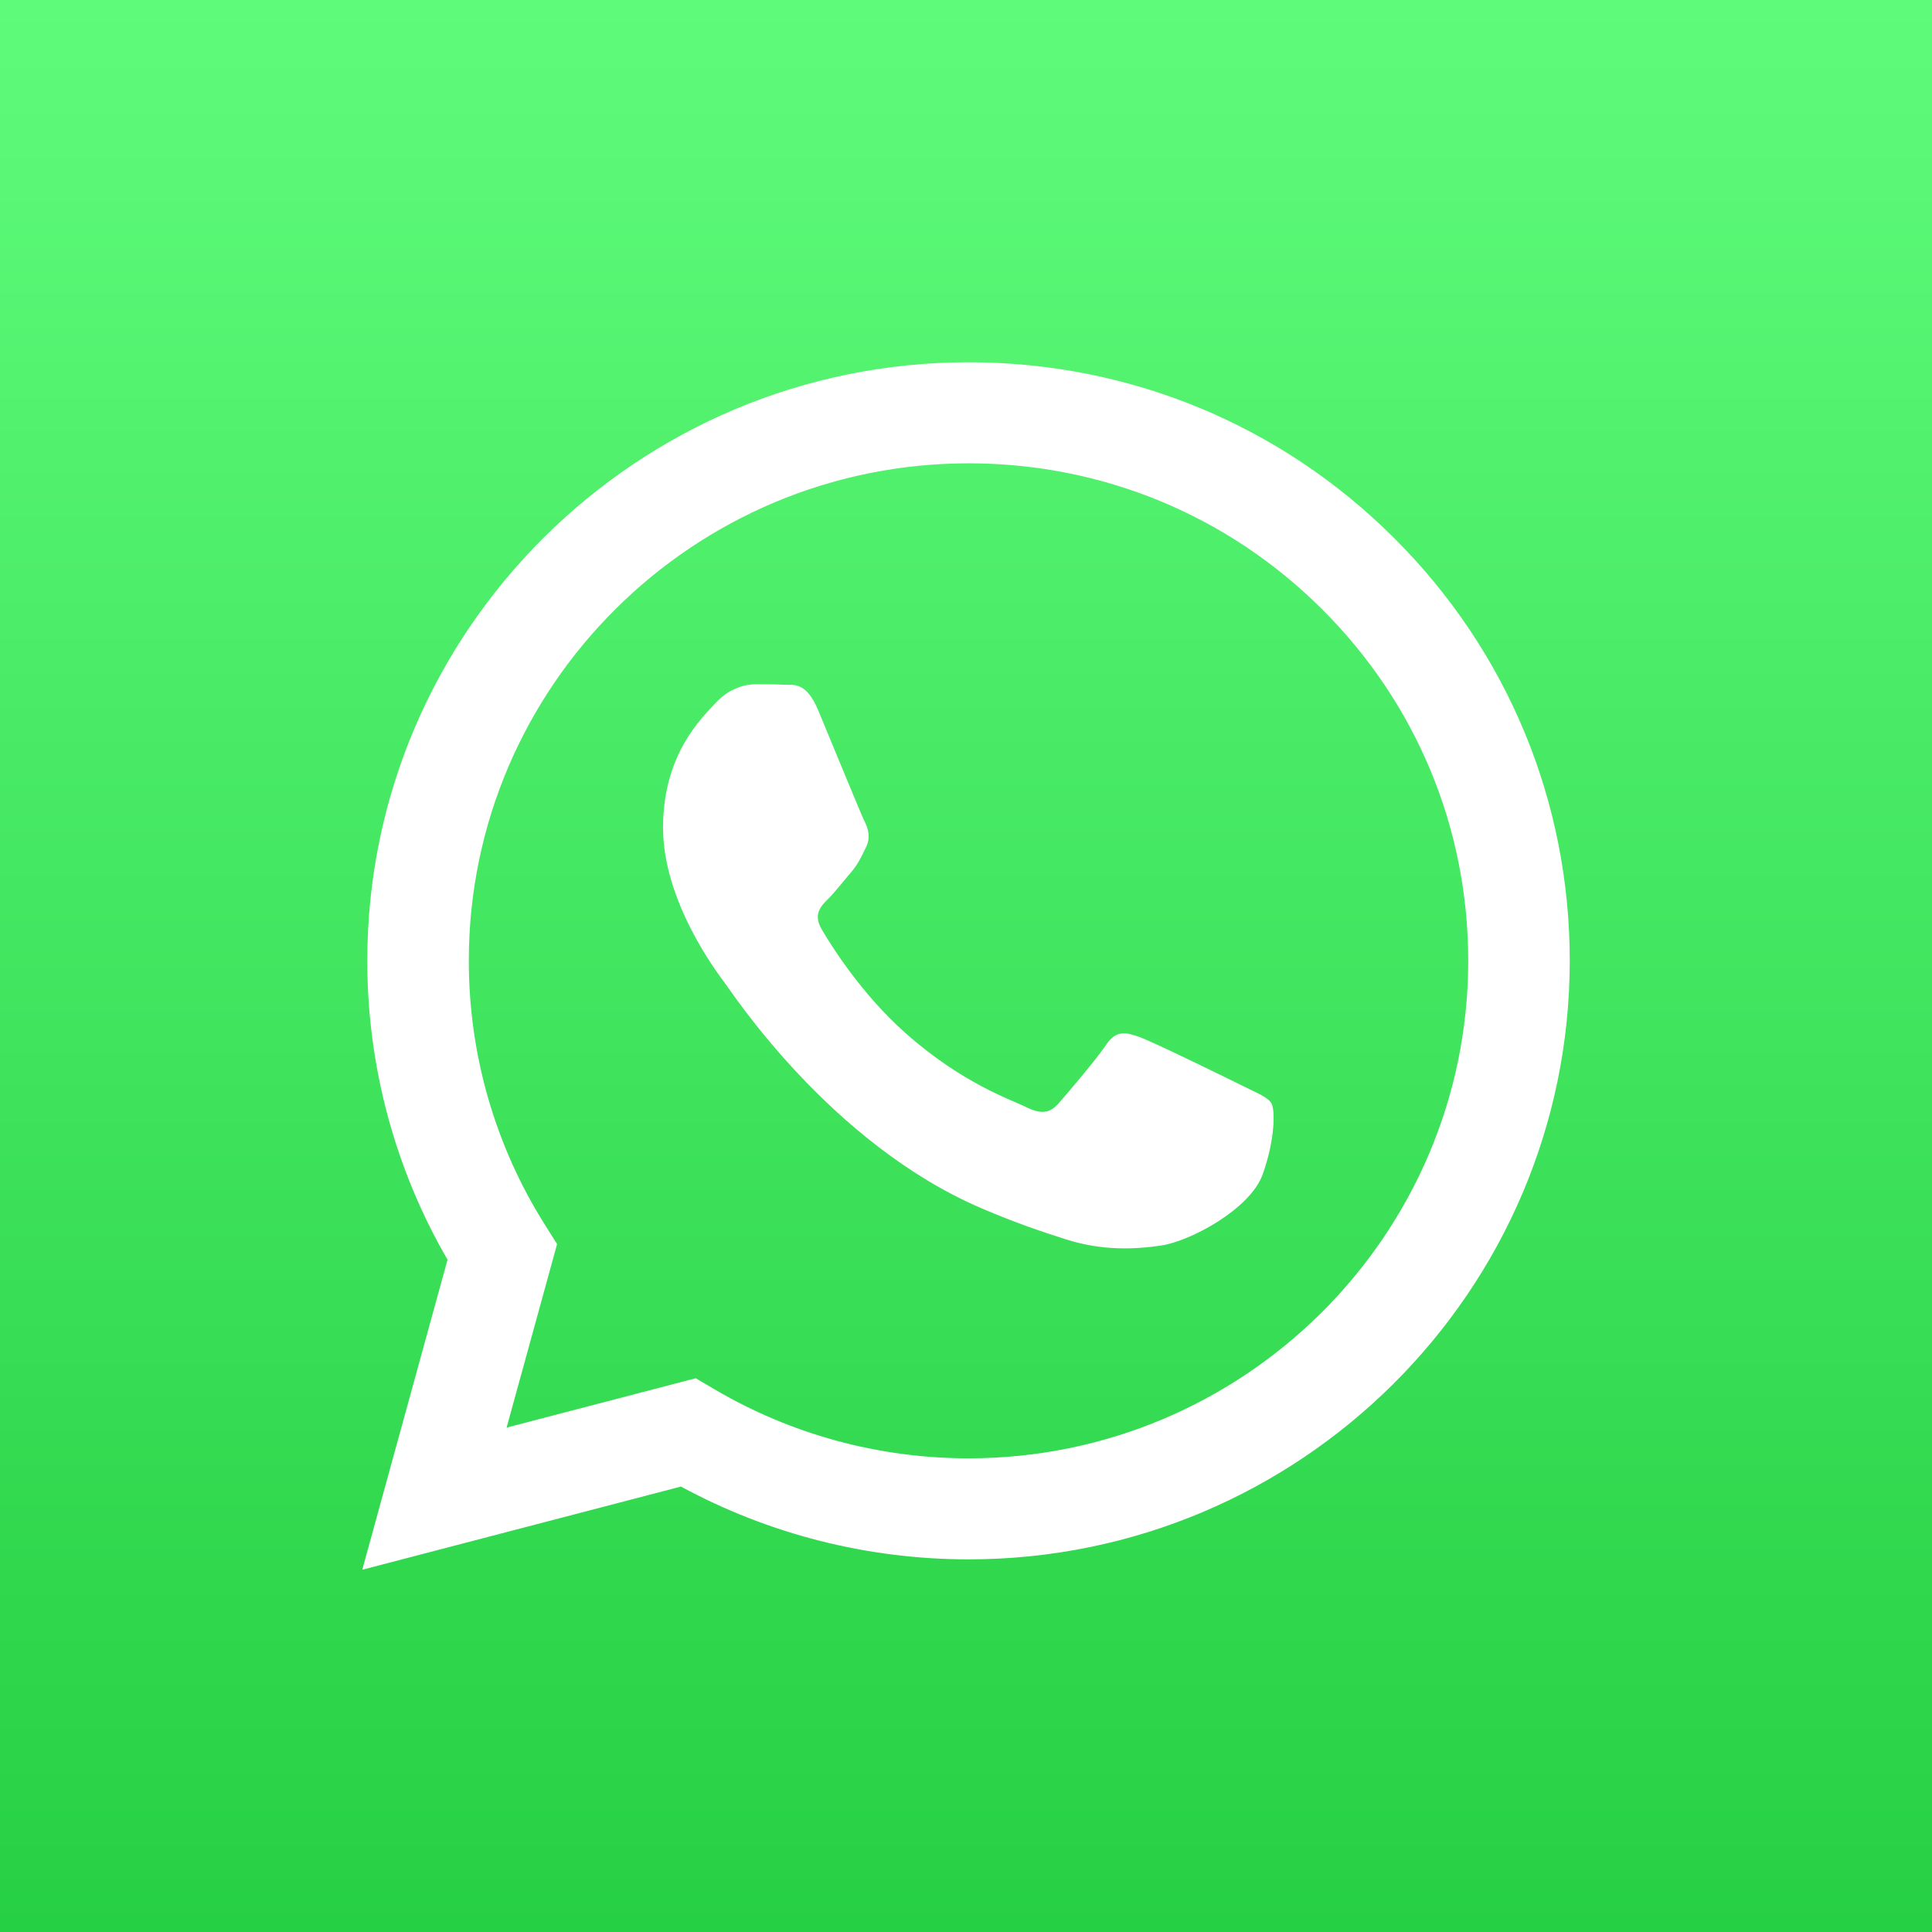<svg width="64" height="64" viewBox="0 0 64 64" fill="none" xmlns="http://www.w3.org/2000/svg">
<rect x="0" y="0" width="64" height="64" fill="#333333" stroke="none"/>
<rect width="64" height="64" fill="url(#paint0_linear_306_934)"/>
<path fill-rule="evenodd" clip-rule="evenodd" d="M46.172 17.813C42.412 14.066 37.411 12.002 32.084 12C21.106 12 12.171 20.891 12.167 31.82C12.166 35.313 13.082 38.723 14.825 41.729L12 52L22.558 49.244C25.467 50.823 28.742 51.655 32.075 51.656H32.084C43.06 51.656 51.995 42.764 52 31.835C52.002 26.539 49.932 21.559 46.172 17.813ZM32.084 48.309H32.077C29.107 48.308 26.193 47.514 23.652 46.012L23.047 45.656L16.782 47.291L18.454 41.212L18.061 40.588C16.404 37.965 15.528 34.934 15.53 31.821C15.533 22.738 22.959 15.348 32.09 15.348C36.512 15.349 40.668 17.065 43.793 20.179C46.919 23.293 48.639 27.432 48.637 31.834C48.633 40.918 41.208 48.309 32.084 48.309ZM41.164 35.97C40.666 35.722 38.219 34.524 37.763 34.359C37.307 34.194 36.975 34.111 36.644 34.607C36.312 35.103 35.358 36.218 35.068 36.549C34.778 36.879 34.487 36.921 33.99 36.673C33.492 36.425 31.889 35.902 29.988 34.215C28.508 32.901 27.51 31.279 27.219 30.784C26.929 30.288 27.188 30.02 27.438 29.773C27.661 29.551 27.935 29.194 28.184 28.905C28.433 28.616 28.516 28.409 28.682 28.079C28.848 27.748 28.765 27.459 28.64 27.211C28.516 26.963 27.521 24.525 27.106 23.534C26.702 22.568 26.292 22.699 25.986 22.683C25.696 22.669 25.364 22.666 25.032 22.666C24.701 22.666 24.162 22.79 23.705 23.286C23.249 23.782 21.964 24.98 21.964 27.418C21.964 29.855 23.747 32.21 23.996 32.541C24.244 32.871 27.505 37.874 32.497 40.019C33.684 40.529 34.611 40.834 35.334 41.062C36.526 41.44 37.611 41.386 38.468 41.259C39.424 41.117 41.412 40.06 41.827 38.904C42.242 37.747 42.242 36.755 42.117 36.548C41.993 36.342 41.661 36.218 41.164 35.97Z" fill="white"/>
<defs>
<linearGradient id="paint0_linear_306_934" x1="32" y1="0" x2="32" y2="64" gradientUnits="userSpaceOnUse">
<stop stop-color="#5EFB7A"/>
<stop offset="1" stop-color="#26D044"/>
</linearGradient>
</defs>
</svg>

